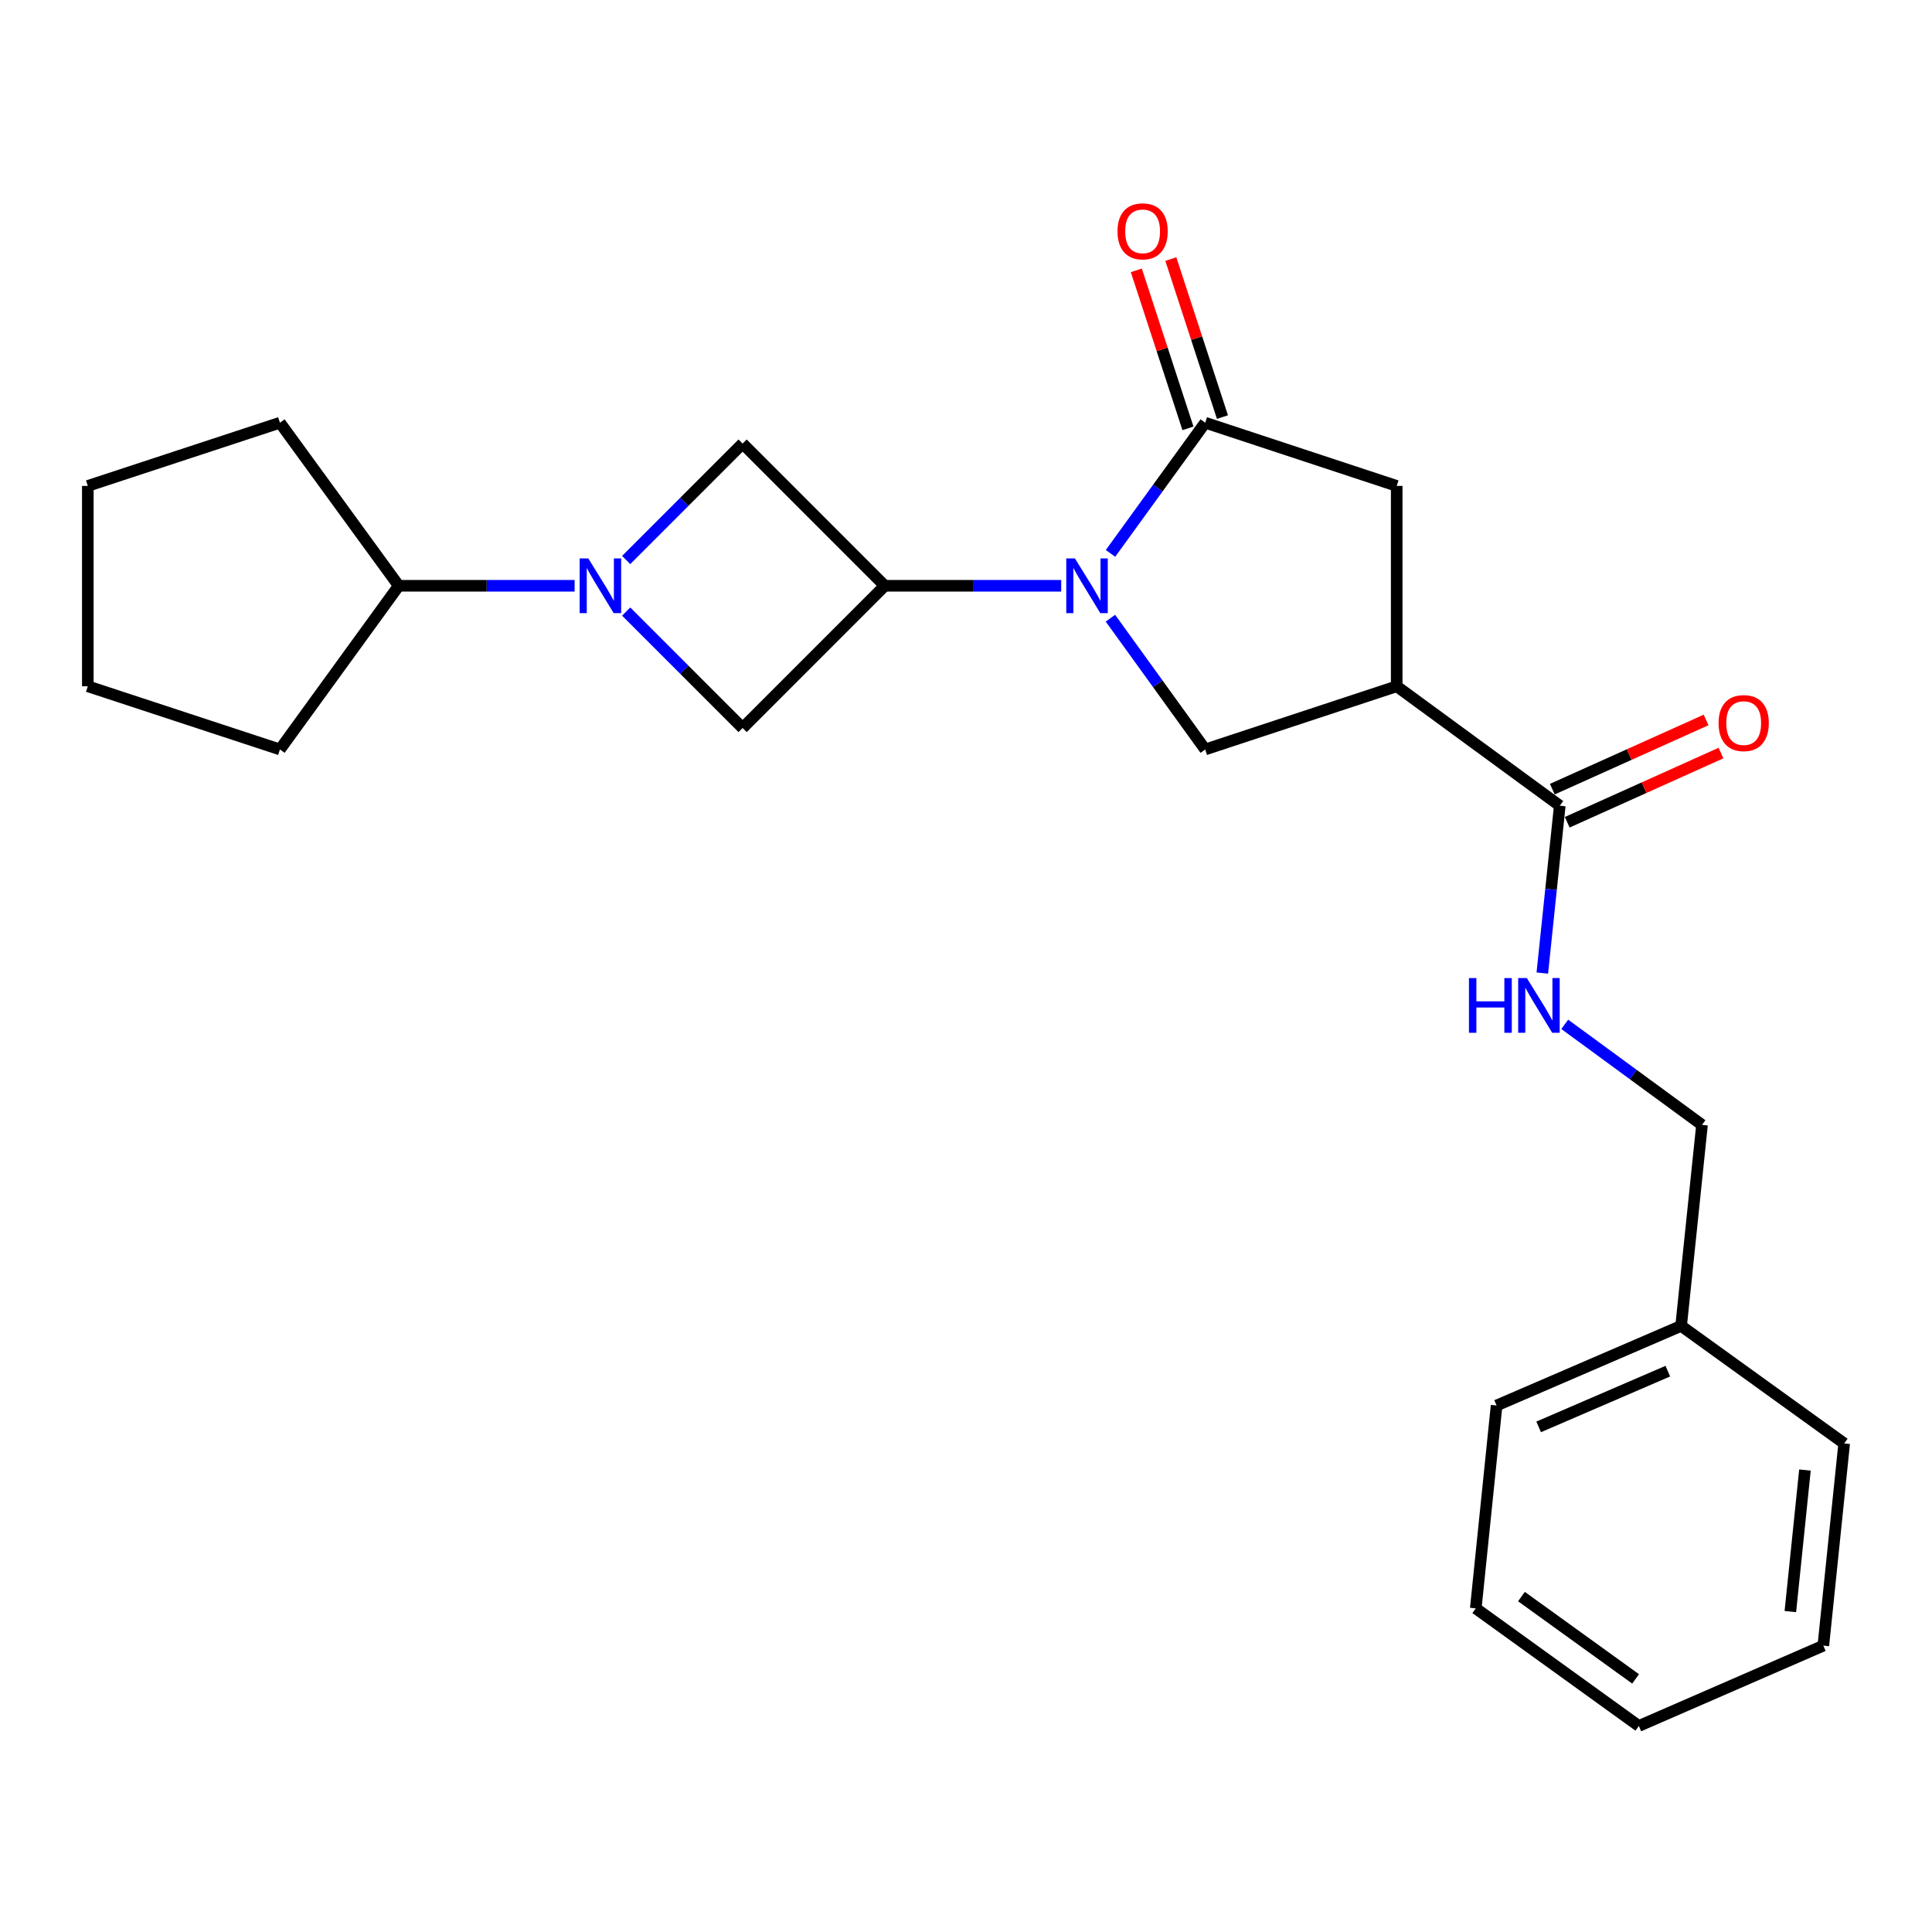 <?xml version='1.0' encoding='iso-8859-1'?>
<svg version='1.1' baseProfile='full'
              xmlns='http://www.w3.org/2000/svg'
                      xmlns:rdkit='http://www.rdkit.org/xml'
                      xmlns:xlink='http://www.w3.org/1999/xlink'
                  xml:space='preserve'
width='1000px' height='1000px' viewBox='0 0 1000 1000'>
<!-- END OF HEADER -->
<rect style='opacity:1.0;fill:#FFFFFF;stroke:none' width='1000' height='1000' x='0' y='0'> </rect>
<path class='bond-0' d='M 574.793,286.433 L 599.303,252.615' style='fill:none;fill-rule:evenodd;stroke:#0000FF;stroke-width:6px;stroke-linecap:butt;stroke-linejoin:miter;stroke-opacity:1' />
<path class='bond-0' d='M 599.303,252.615 L 623.812,218.797' style='fill:none;fill-rule:evenodd;stroke:#000000;stroke-width:6px;stroke-linecap:butt;stroke-linejoin:miter;stroke-opacity:1' />
<path class='bond-1' d='M 549.285,303.199 L 503.617,303.199' style='fill:none;fill-rule:evenodd;stroke:#0000FF;stroke-width:6px;stroke-linecap:butt;stroke-linejoin:miter;stroke-opacity:1' />
<path class='bond-1' d='M 503.617,303.199 L 457.95,303.199' style='fill:none;fill-rule:evenodd;stroke:#000000;stroke-width:6px;stroke-linecap:butt;stroke-linejoin:miter;stroke-opacity:1' />
<path class='bond-4' d='M 574.753,319.972 L 599.282,353.943' style='fill:none;fill-rule:evenodd;stroke:#0000FF;stroke-width:6px;stroke-linecap:butt;stroke-linejoin:miter;stroke-opacity:1' />
<path class='bond-4' d='M 599.282,353.943 L 623.812,387.915' style='fill:none;fill-rule:evenodd;stroke:#000000;stroke-width:6px;stroke-linecap:butt;stroke-linejoin:miter;stroke-opacity:1' />
<path class='bond-8' d='M 623.812,218.797 L 722.931,251.506' style='fill:none;fill-rule:evenodd;stroke:#000000;stroke-width:6px;stroke-linecap:butt;stroke-linejoin:miter;stroke-opacity:1' />
<path class='bond-10' d='M 632.741,215.879 L 619.38,174.993' style='fill:none;fill-rule:evenodd;stroke:#000000;stroke-width:6px;stroke-linecap:butt;stroke-linejoin:miter;stroke-opacity:1' />
<path class='bond-10' d='M 619.38,174.993 L 606.02,134.107' style='fill:none;fill-rule:evenodd;stroke:#FF0000;stroke-width:6px;stroke-linecap:butt;stroke-linejoin:miter;stroke-opacity:1' />
<path class='bond-10' d='M 614.884,221.714 L 601.523,180.828' style='fill:none;fill-rule:evenodd;stroke:#000000;stroke-width:6px;stroke-linecap:butt;stroke-linejoin:miter;stroke-opacity:1' />
<path class='bond-10' d='M 601.523,180.828 L 588.163,139.942' style='fill:none;fill-rule:evenodd;stroke:#FF0000;stroke-width:6px;stroke-linecap:butt;stroke-linejoin:miter;stroke-opacity:1' />
<path class='bond-6' d='M 457.95,303.199 L 384.37,376.81' style='fill:none;fill-rule:evenodd;stroke:#000000;stroke-width:6px;stroke-linecap:butt;stroke-linejoin:miter;stroke-opacity:1' />
<path class='bond-7' d='M 457.95,303.199 L 384.37,229.588' style='fill:none;fill-rule:evenodd;stroke:#000000;stroke-width:6px;stroke-linecap:butt;stroke-linejoin:miter;stroke-opacity:1' />
<path class='bond-2' d='M 324.112,289.855 L 354.241,259.722' style='fill:none;fill-rule:evenodd;stroke:#0000FF;stroke-width:6px;stroke-linecap:butt;stroke-linejoin:miter;stroke-opacity:1' />
<path class='bond-2' d='M 354.241,259.722 L 384.37,229.588' style='fill:none;fill-rule:evenodd;stroke:#000000;stroke-width:6px;stroke-linecap:butt;stroke-linejoin:miter;stroke-opacity:1' />
<path class='bond-11' d='M 297.42,303.199 L 251.905,303.199' style='fill:none;fill-rule:evenodd;stroke:#0000FF;stroke-width:6px;stroke-linecap:butt;stroke-linejoin:miter;stroke-opacity:1' />
<path class='bond-11' d='M 251.905,303.199 L 206.391,303.199' style='fill:none;fill-rule:evenodd;stroke:#000000;stroke-width:6px;stroke-linecap:butt;stroke-linejoin:miter;stroke-opacity:1' />
<path class='bond-24' d='M 324.112,316.544 L 354.241,346.677' style='fill:none;fill-rule:evenodd;stroke:#0000FF;stroke-width:6px;stroke-linecap:butt;stroke-linejoin:miter;stroke-opacity:1' />
<path class='bond-24' d='M 354.241,346.677 L 384.37,376.81' style='fill:none;fill-rule:evenodd;stroke:#000000;stroke-width:6px;stroke-linecap:butt;stroke-linejoin:miter;stroke-opacity:1' />
<path class='bond-3' d='M 722.931,355.217 L 623.812,387.915' style='fill:none;fill-rule:evenodd;stroke:#000000;stroke-width:6px;stroke-linecap:butt;stroke-linejoin:miter;stroke-opacity:1' />
<path class='bond-5' d='M 722.931,355.217 L 807.334,417.034' style='fill:none;fill-rule:evenodd;stroke:#000000;stroke-width:6px;stroke-linecap:butt;stroke-linejoin:miter;stroke-opacity:1' />
<path class='bond-25' d='M 722.931,355.217 L 722.931,251.506' style='fill:none;fill-rule:evenodd;stroke:#000000;stroke-width:6px;stroke-linecap:butt;stroke-linejoin:miter;stroke-opacity:1' />
<path class='bond-9' d='M 807.334,417.034 L 802.817,460.343' style='fill:none;fill-rule:evenodd;stroke:#000000;stroke-width:6px;stroke-linecap:butt;stroke-linejoin:miter;stroke-opacity:1' />
<path class='bond-9' d='M 802.817,460.343 L 798.3,503.653' style='fill:none;fill-rule:evenodd;stroke:#0000FF;stroke-width:6px;stroke-linecap:butt;stroke-linejoin:miter;stroke-opacity:1' />
<path class='bond-12' d='M 811.189,425.6 L 850.981,407.691' style='fill:none;fill-rule:evenodd;stroke:#000000;stroke-width:6px;stroke-linecap:butt;stroke-linejoin:miter;stroke-opacity:1' />
<path class='bond-12' d='M 850.981,407.691 L 890.773,389.782' style='fill:none;fill-rule:evenodd;stroke:#FF0000;stroke-width:6px;stroke-linecap:butt;stroke-linejoin:miter;stroke-opacity:1' />
<path class='bond-12' d='M 803.479,408.468 L 843.271,390.559' style='fill:none;fill-rule:evenodd;stroke:#000000;stroke-width:6px;stroke-linecap:butt;stroke-linejoin:miter;stroke-opacity:1' />
<path class='bond-12' d='M 843.271,390.559 L 883.063,372.65' style='fill:none;fill-rule:evenodd;stroke:#FF0000;stroke-width:6px;stroke-linecap:butt;stroke-linejoin:miter;stroke-opacity:1' />
<path class='bond-13' d='M 809.908,530.194 L 845.432,556.217' style='fill:none;fill-rule:evenodd;stroke:#0000FF;stroke-width:6px;stroke-linecap:butt;stroke-linejoin:miter;stroke-opacity:1' />
<path class='bond-13' d='M 845.432,556.217 L 880.955,582.239' style='fill:none;fill-rule:evenodd;stroke:#000000;stroke-width:6px;stroke-linecap:butt;stroke-linejoin:miter;stroke-opacity:1' />
<path class='bond-15' d='M 206.391,303.199 L 144.897,218.797' style='fill:none;fill-rule:evenodd;stroke:#000000;stroke-width:6px;stroke-linecap:butt;stroke-linejoin:miter;stroke-opacity:1' />
<path class='bond-16' d='M 206.391,303.199 L 144.897,387.915' style='fill:none;fill-rule:evenodd;stroke:#000000;stroke-width:6px;stroke-linecap:butt;stroke-linejoin:miter;stroke-opacity:1' />
<path class='bond-14' d='M 880.955,582.239 L 870.143,686.273' style='fill:none;fill-rule:evenodd;stroke:#000000;stroke-width:6px;stroke-linecap:butt;stroke-linejoin:miter;stroke-opacity:1' />
<path class='bond-17' d='M 870.143,686.273 L 774.635,727.488' style='fill:none;fill-rule:evenodd;stroke:#000000;stroke-width:6px;stroke-linecap:butt;stroke-linejoin:miter;stroke-opacity:1' />
<path class='bond-17' d='M 863.26,709.704 L 796.405,738.555' style='fill:none;fill-rule:evenodd;stroke:#000000;stroke-width:6px;stroke-linecap:butt;stroke-linejoin:miter;stroke-opacity:1' />
<path class='bond-18' d='M 870.143,686.273 L 954.545,747.12' style='fill:none;fill-rule:evenodd;stroke:#000000;stroke-width:6px;stroke-linecap:butt;stroke-linejoin:miter;stroke-opacity:1' />
<path class='bond-20' d='M 144.897,218.797 L 45.455,251.506' style='fill:none;fill-rule:evenodd;stroke:#000000;stroke-width:6px;stroke-linecap:butt;stroke-linejoin:miter;stroke-opacity:1' />
<path class='bond-19' d='M 144.897,387.915 L 45.455,355.217' style='fill:none;fill-rule:evenodd;stroke:#000000;stroke-width:6px;stroke-linecap:butt;stroke-linejoin:miter;stroke-opacity:1' />
<path class='bond-22' d='M 774.635,727.488 L 763.854,832.493' style='fill:none;fill-rule:evenodd;stroke:#000000;stroke-width:6px;stroke-linecap:butt;stroke-linejoin:miter;stroke-opacity:1' />
<path class='bond-21' d='M 954.545,747.12 L 943.754,851.781' style='fill:none;fill-rule:evenodd;stroke:#000000;stroke-width:6px;stroke-linecap:butt;stroke-linejoin:miter;stroke-opacity:1' />
<path class='bond-21' d='M 934.239,760.892 L 926.685,834.155' style='fill:none;fill-rule:evenodd;stroke:#000000;stroke-width:6px;stroke-linecap:butt;stroke-linejoin:miter;stroke-opacity:1' />
<path class='bond-26' d='M 45.455,355.217 L 45.455,251.506' style='fill:none;fill-rule:evenodd;stroke:#000000;stroke-width:6px;stroke-linecap:butt;stroke-linejoin:miter;stroke-opacity:1' />
<path class='bond-23' d='M 943.754,851.781 L 848.257,893.361' style='fill:none;fill-rule:evenodd;stroke:#000000;stroke-width:6px;stroke-linecap:butt;stroke-linejoin:miter;stroke-opacity:1' />
<path class='bond-27' d='M 763.854,832.493 L 848.257,893.361' style='fill:none;fill-rule:evenodd;stroke:#000000;stroke-width:6px;stroke-linecap:butt;stroke-linejoin:miter;stroke-opacity:1' />
<path class='bond-27' d='M 787.503,826.386 L 846.585,868.994' style='fill:none;fill-rule:evenodd;stroke:#000000;stroke-width:6px;stroke-linecap:butt;stroke-linejoin:miter;stroke-opacity:1' />
<path  class='atom-0' d='M 556.382 289.039
L 565.662 304.039
Q 566.582 305.519, 568.062 308.199
Q 569.542 310.879, 569.622 311.039
L 569.622 289.039
L 573.382 289.039
L 573.382 317.359
L 569.502 317.359
L 559.542 300.959
Q 558.382 299.039, 557.142 296.839
Q 555.942 294.639, 555.582 293.959
L 555.582 317.359
L 551.902 317.359
L 551.902 289.039
L 556.382 289.039
' fill='#0000FF'/>
<path  class='atom-3' d='M 304.51 289.039
L 313.79 304.039
Q 314.71 305.519, 316.19 308.199
Q 317.67 310.879, 317.75 311.039
L 317.75 289.039
L 321.51 289.039
L 321.51 317.359
L 317.63 317.359
L 307.67 300.959
Q 306.51 299.039, 305.27 296.839
Q 304.07 294.639, 303.71 293.959
L 303.71 317.359
L 300.03 317.359
L 300.03 289.039
L 304.51 289.039
' fill='#0000FF'/>
<path  class='atom-10' d='M 760.333 506.251
L 764.173 506.251
L 764.173 518.291
L 778.653 518.291
L 778.653 506.251
L 782.493 506.251
L 782.493 534.571
L 778.653 534.571
L 778.653 521.491
L 764.173 521.491
L 764.173 534.571
L 760.333 534.571
L 760.333 506.251
' fill='#0000FF'/>
<path  class='atom-10' d='M 790.293 506.251
L 799.573 521.251
Q 800.493 522.731, 801.973 525.411
Q 803.453 528.091, 803.533 528.251
L 803.533 506.251
L 807.293 506.251
L 807.293 534.571
L 803.413 534.571
L 793.453 518.171
Q 792.293 516.251, 791.053 514.051
Q 789.853 511.851, 789.493 511.171
L 789.493 534.571
L 785.813 534.571
L 785.813 506.251
L 790.293 506.251
' fill='#0000FF'/>
<path  class='atom-11' d='M 578.416 119.737
Q 578.416 112.937, 581.776 109.137
Q 585.136 105.337, 591.416 105.337
Q 597.696 105.337, 601.056 109.137
Q 604.416 112.937, 604.416 119.737
Q 604.416 126.617, 601.016 130.537
Q 597.616 134.417, 591.416 134.417
Q 585.176 134.417, 581.776 130.537
Q 578.416 126.657, 578.416 119.737
M 591.416 131.217
Q 595.736 131.217, 598.056 128.337
Q 600.416 125.417, 600.416 119.737
Q 600.416 114.177, 598.056 111.377
Q 595.736 108.537, 591.416 108.537
Q 587.096 108.537, 584.736 111.337
Q 582.416 114.137, 582.416 119.737
Q 582.416 125.457, 584.736 128.337
Q 587.096 131.217, 591.416 131.217
' fill='#FF0000'/>
<path  class='atom-13' d='M 889.528 374.271
Q 889.528 367.471, 892.888 363.671
Q 896.248 359.871, 902.528 359.871
Q 908.808 359.871, 912.168 363.671
Q 915.528 367.471, 915.528 374.271
Q 915.528 381.151, 912.128 385.071
Q 908.728 388.951, 902.528 388.951
Q 896.288 388.951, 892.888 385.071
Q 889.528 381.191, 889.528 374.271
M 902.528 385.751
Q 906.848 385.751, 909.168 382.871
Q 911.528 379.951, 911.528 374.271
Q 911.528 368.711, 909.168 365.911
Q 906.848 363.071, 902.528 363.071
Q 898.208 363.071, 895.848 365.871
Q 893.528 368.671, 893.528 374.271
Q 893.528 379.991, 895.848 382.871
Q 898.208 385.751, 902.528 385.751
' fill='#FF0000'/>
</svg>
